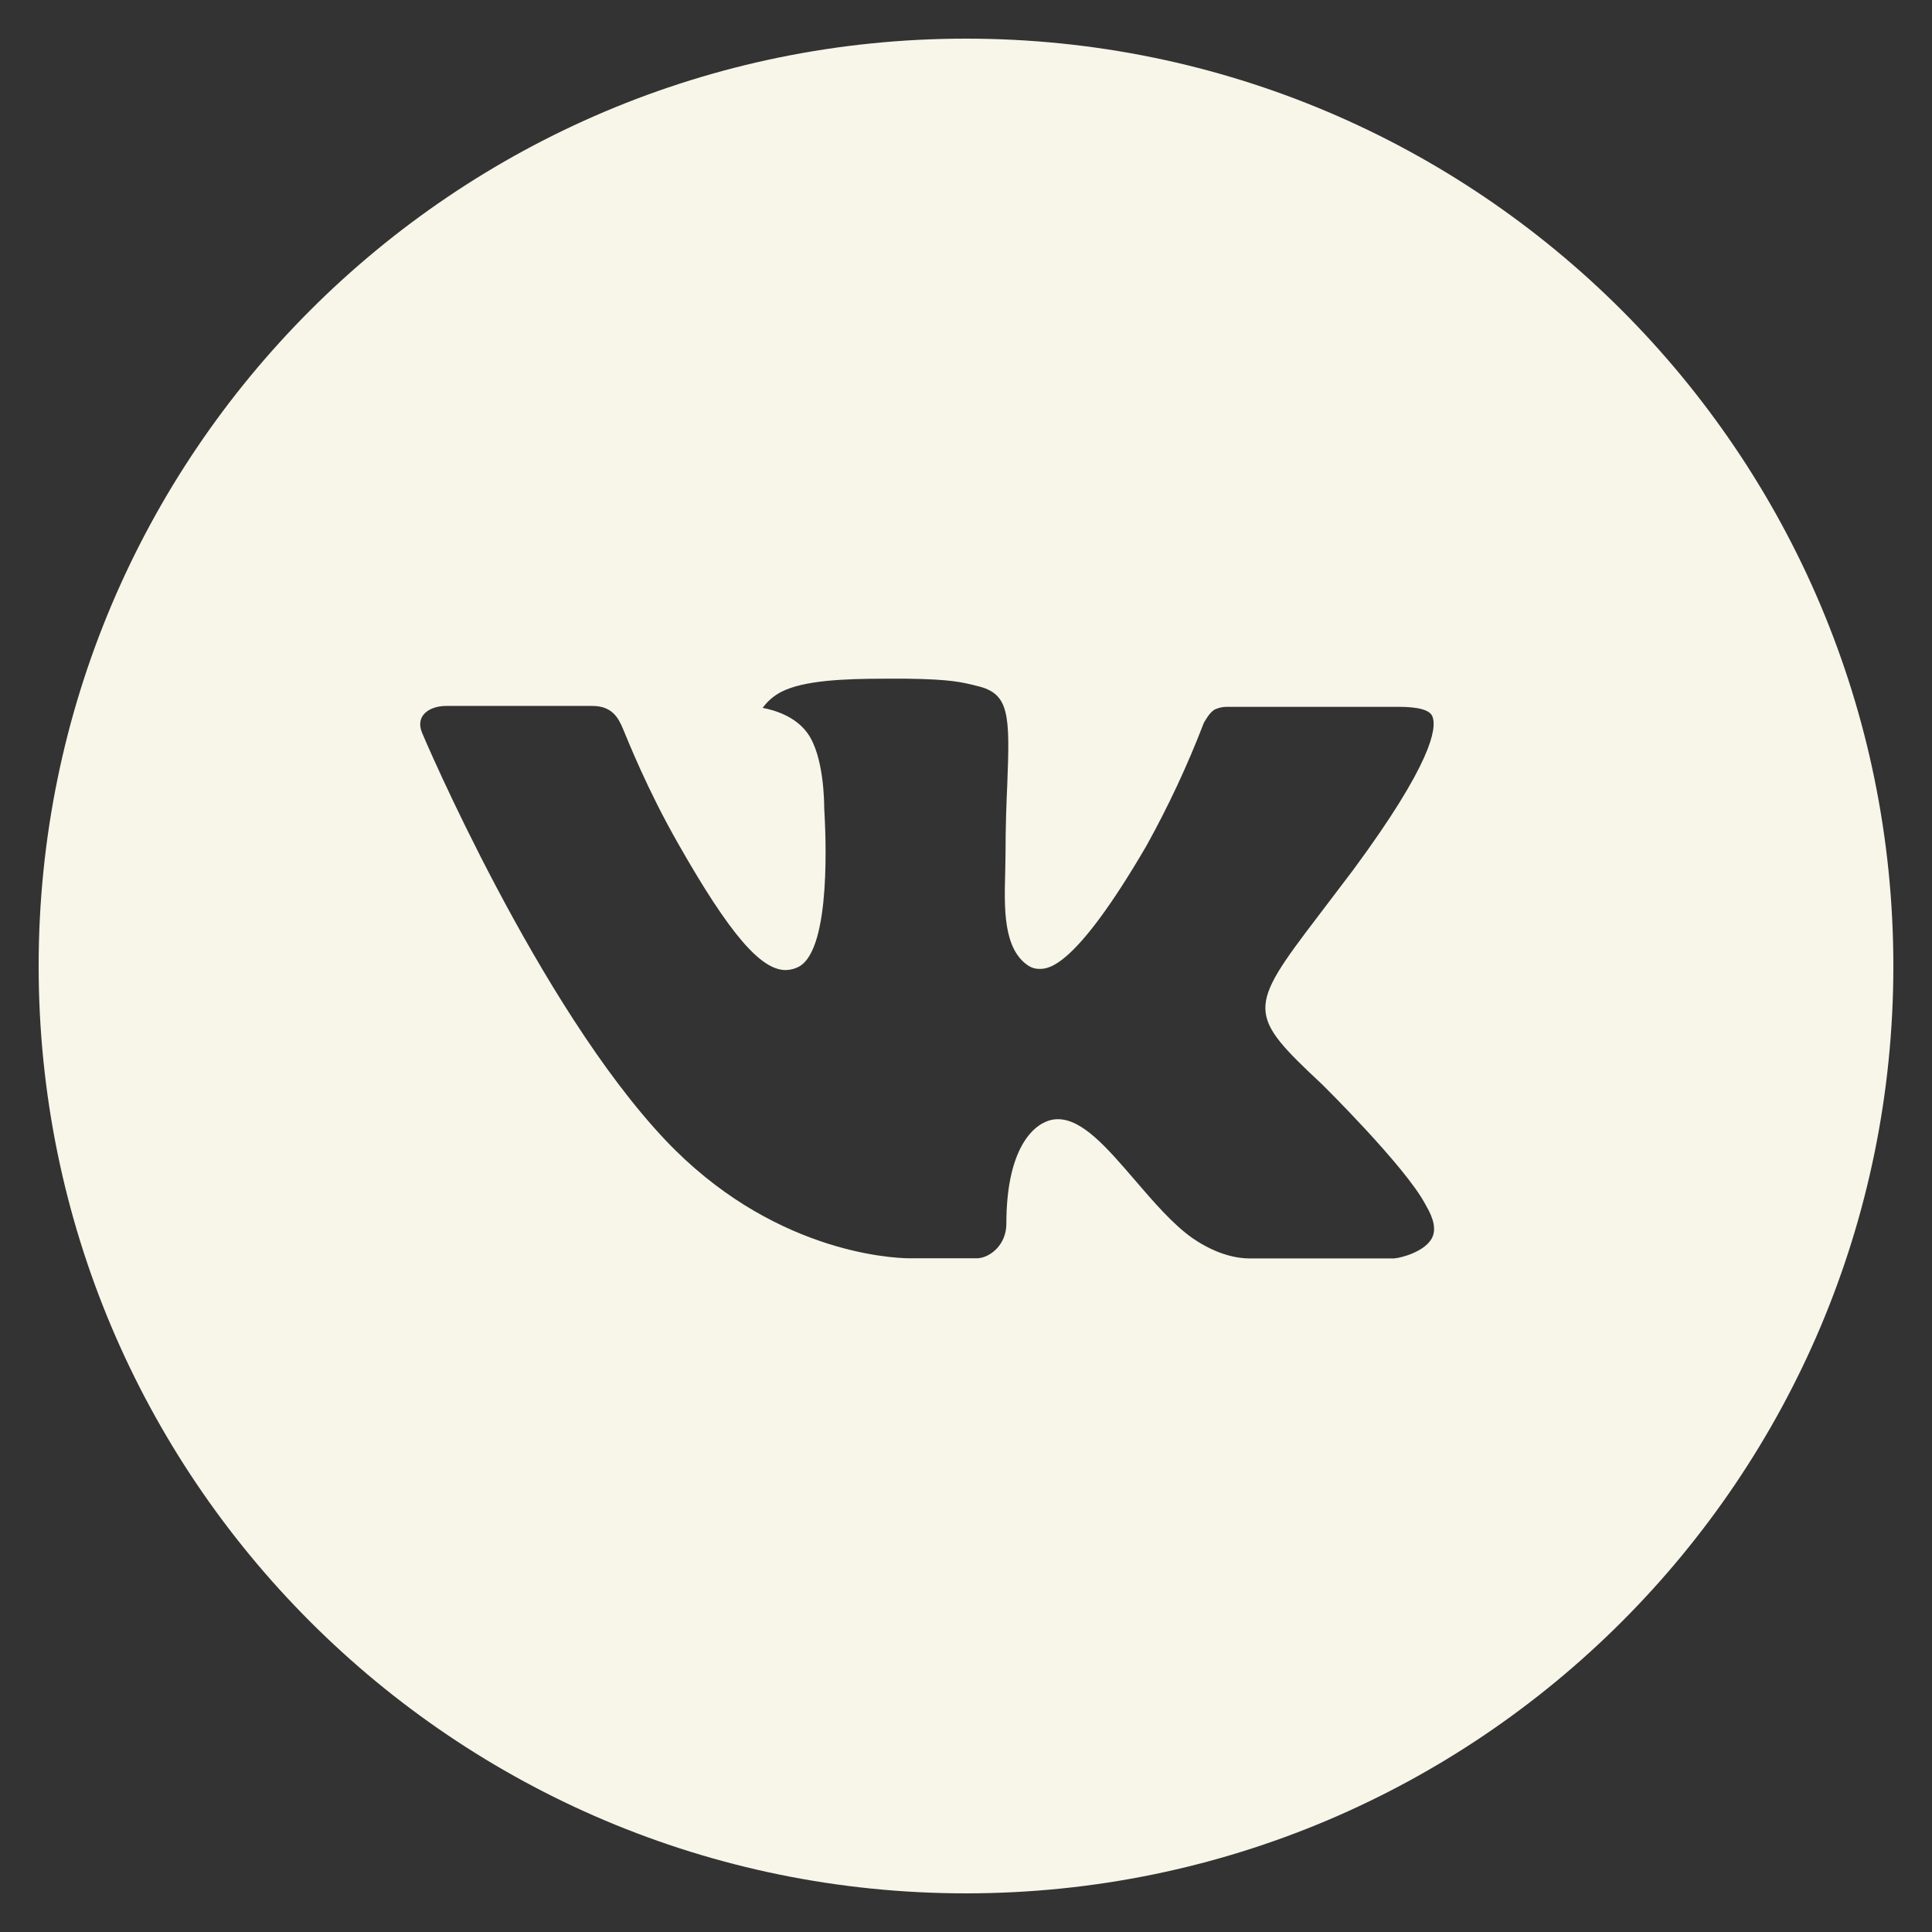 <?xml version="1.0" encoding="UTF-8"?> <svg xmlns="http://www.w3.org/2000/svg" width="48" height="48" viewBox="0 0 48 48" fill="none"><rect x="0" y="0" width="48" height="48" fill="#333333" stroke="none"/><path d="M24 0.96C11.275 0.96 0.96 11.275 0.96 24C0.96 36.725 11.275 47.04 24 47.04C36.725 47.04 47.04 36.725 47.04 24C47.04 11.275 36.725 0.96 24 0.96ZM32.861 26.954C32.861 26.954 34.898 28.966 35.4 29.899C35.414 29.92 35.423 29.936 35.426 29.947C35.63 30.288 35.68 30.558 35.578 30.756C35.41 31.087 34.834 31.25 34.637 31.265H31.037C30.787 31.265 30.264 31.2 29.63 30.763C29.143 30.422 28.663 29.863 28.195 29.318C27.497 28.507 26.892 27.806 26.282 27.806C26.205 27.806 26.128 27.818 26.054 27.842C25.594 27.991 25.003 28.649 25.003 30.401C25.003 30.948 24.571 31.262 24.266 31.262H22.618C22.056 31.262 19.13 31.066 16.538 28.332C13.366 24.984 10.51 18.269 10.486 18.206C10.306 17.772 10.678 17.539 11.083 17.539H14.719C15.204 17.539 15.362 17.834 15.473 18.096C15.602 18.401 16.078 19.613 16.858 20.976C18.122 23.198 18.898 24.101 19.519 24.101C19.636 24.099 19.75 24.07 19.853 24.014C20.664 23.563 20.513 20.671 20.477 20.071C20.477 19.958 20.474 18.778 20.059 18.211C19.762 17.801 19.255 17.645 18.948 17.587C19.072 17.416 19.236 17.276 19.426 17.182C19.982 16.903 20.986 16.862 21.982 16.862H22.536C23.616 16.877 23.894 16.946 24.286 17.045C25.078 17.234 25.094 17.746 25.025 19.495C25.003 19.992 24.982 20.554 24.982 21.216L24.974 21.677C24.95 22.567 24.922 23.578 25.55 23.993C25.631 24.046 25.727 24.074 25.824 24.072C26.042 24.072 26.7 24.072 28.481 21.017C29.028 20.032 29.505 19.011 29.909 17.959C29.945 17.897 30.05 17.705 30.175 17.63C30.268 17.586 30.37 17.562 30.473 17.561H34.747C35.213 17.561 35.532 17.63 35.592 17.81C35.698 18.096 35.573 18.967 33.622 21.61L32.75 22.759C30.982 25.078 30.982 25.195 32.861 26.954Z" fill="#F8F5E9"></path></svg> 